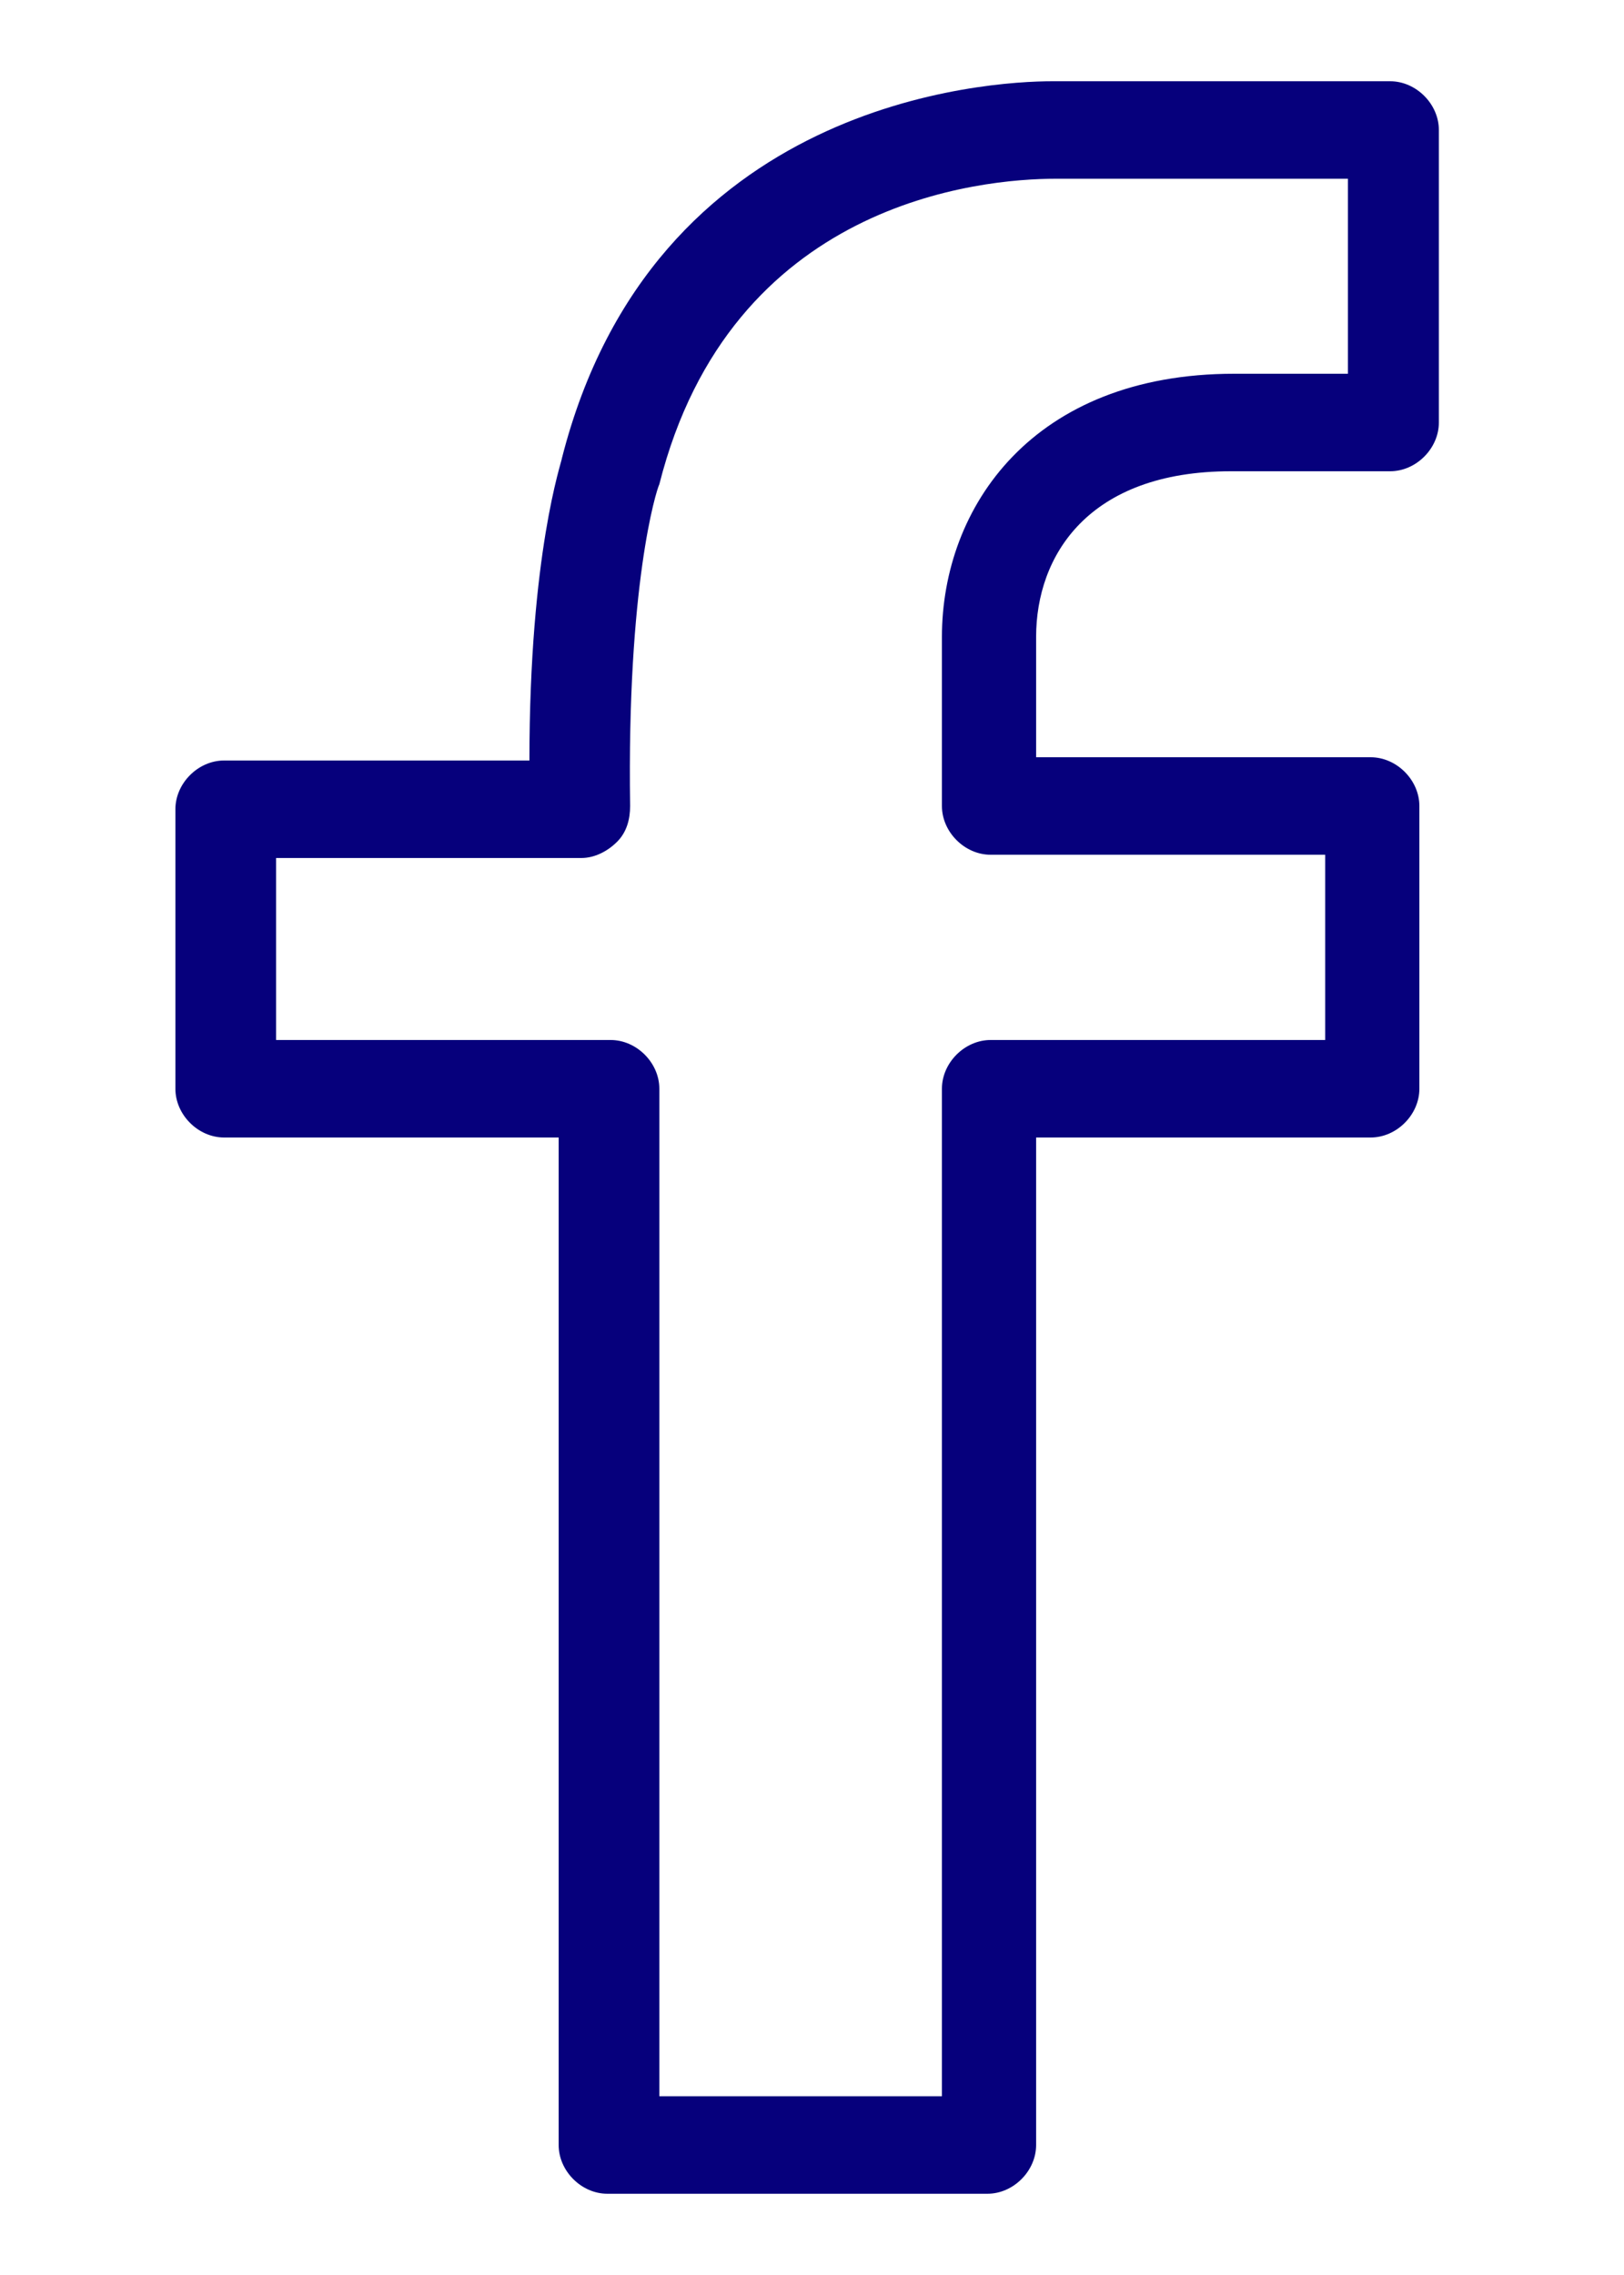 <?xml version="1.0" encoding="UTF-8"?>
<!DOCTYPE svg PUBLIC "-//W3C//DTD SVG 1.1//EN" "http://www.w3.org/Graphics/SVG/1.1/DTD/svg11.dtd">
<!-- Creator: CorelDRAW X6 -->
<svg xmlns="http://www.w3.org/2000/svg" xml:space="preserve" width="5mm" height="7mm" version="1.1" style="shape-rendering:geometricPrecision; text-rendering:geometricPrecision; image-rendering:optimizeQuality; fill-rule:evenodd; clip-rule:evenodd"
viewBox="0 0 500 700"
 xmlns:xlink="http://www.w3.org/1999/xlink">
 <defs>
  <style type="text/css">
   <![CDATA[
    .fil0 {fill:#06007C}
   ]]>
  </style>
 </defs>
 <g id="Warstwa_x0020_1">
  <g id="_261043936">
   <g id="facebook">
    <g>
     <path class="fil0" d="M429 25l-99 0c0,0 -2,0 -6,0 -20,0 -123,6 -151,116 0,1 -10,29 -10,93l-94 0c-8,0 -15,7 -15,15l0 86c0,8 7,15 15,15l103 0 0 310c0,8 7,15 15,15l117 0c8,0 15,-7 15,-15l0 -310 103 0c8,0 15,-7 15,-15l0 -87c0,-8 -7,-15 -15,-15l-103 0 0 -37c0,-25 16,-51 60,-51l49 0c8,0 15,-7 15,-15l0 -90c0,-8 -7,-15 -15,-15zm-15 90l-34 0c-62,0 -90,41 -90,81l0 52c0,8 7,15 15,15l103 0 0 57 -103 0c-8,0 -15,7 -15,15l0 310 -87 0 0 -310c0,-8 -7,-15 -15,-15l-103 0 0 -56 94 0c4,0 8,-2 11,-5 3,-3 4,-7 4,-11 -1,-68 8,-97 9,-99 22,-87 99,-94 122,-94 2,0 3,0 5,0l85 0 0 60 0 0z"/>
    </g>
   </g>
  </g>
  <g id="_261043904">
  </g>
  <g id="_264695520">
  </g>
  <g id="_264695488">
  </g>
  <g id="_264696032">
  </g>
  <g id="_264696000">
  </g>
  <g id="_264695744">
  </g>
  <g id="_264695680">
  </g>
  <g id="_264033584">
  </g>
  <g id="_264033712">
  </g>
  <g id="_264034000">
  </g>
  <g id="_264033616">
  </g>
  <g id="_264033904">
  </g>
  <g id="_264033648">
  </g>
  <g id="_264250656">
  </g>
  <g id="_264251632">
  </g>
 </g>
</svg>

